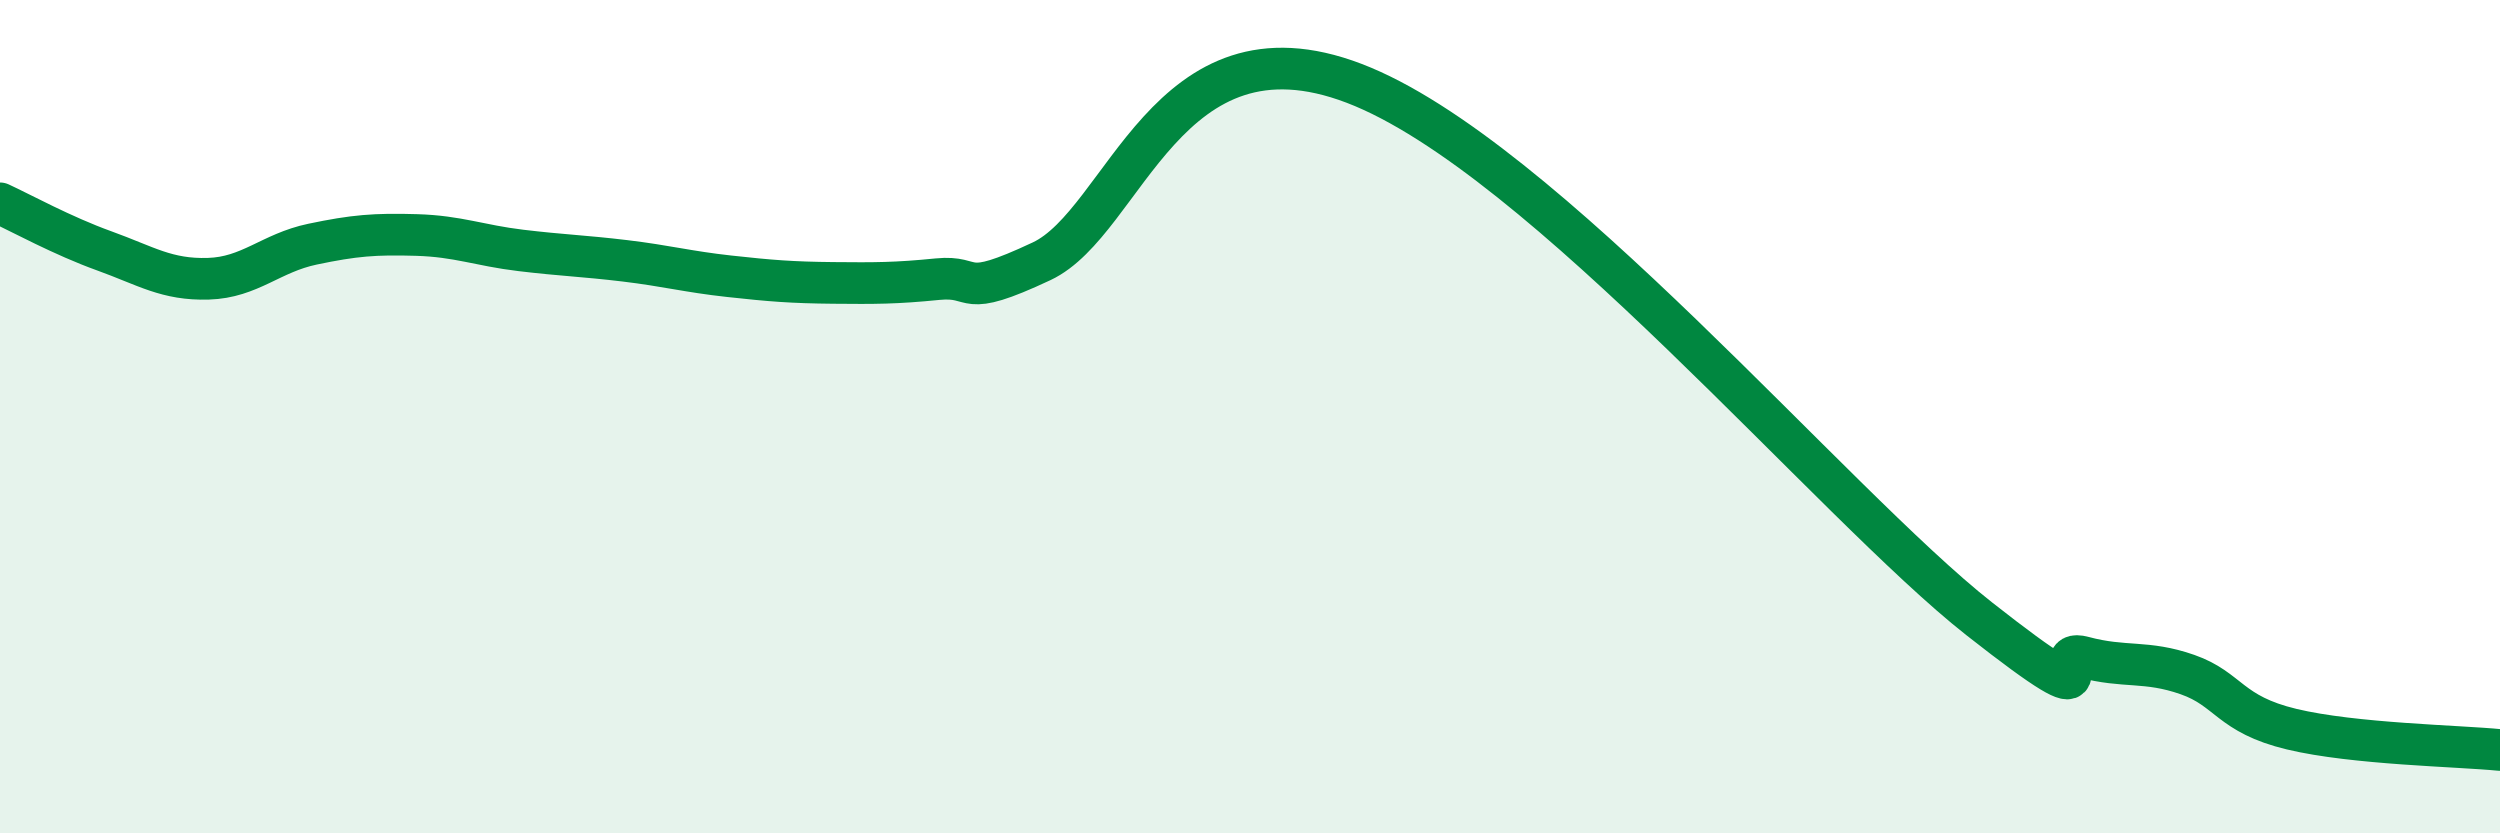 
    <svg width="60" height="20" viewBox="0 0 60 20" xmlns="http://www.w3.org/2000/svg">
      <path
        d="M 0,4.88 C 0.5,5.11 1.5,5.66 2.5,6.02 C 3.5,6.38 4,6.72 5,6.69 C 6,6.66 6.5,6.07 7.5,5.86 C 8.5,5.65 9,5.61 10,5.64 C 11,5.67 11.5,5.89 12.5,6.01 C 13.5,6.13 14,6.14 15,6.26 C 16,6.38 16.5,6.52 17.5,6.63 C 18.5,6.74 19,6.78 20,6.79 C 21,6.8 21.5,6.8 22.5,6.7 C 23.5,6.6 23,7.21 25,6.27 C 27,5.33 28,0.28 32.5,2 C 37,3.72 44,12.1 47.5,14.85 C 51,17.6 49,15.5 50,15.77 C 51,16.04 51.5,15.84 52.5,16.19 C 53.5,16.54 53.5,17.14 55,17.5 C 56.5,17.86 59,17.9 60,18L60 20L0 20Z"
        fill="#008740"
        opacity="0.1"
        stroke-linecap="round"
        stroke-linejoin="round"
      />
      <path
        d="M 0,4.88 C 0.5,5.11 1.5,5.66 2.5,6.02 C 3.5,6.38 4,6.72 5,6.69 C 6,6.66 6.5,6.07 7.5,5.86 C 8.5,5.65 9,5.61 10,5.64 C 11,5.67 11.5,5.89 12.5,6.01 C 13.5,6.13 14,6.14 15,6.26 C 16,6.38 16.5,6.52 17.5,6.63 C 18.5,6.74 19,6.78 20,6.79 C 21,6.8 21.5,6.8 22.5,6.7 C 23.5,6.6 23,7.21 25,6.27 C 27,5.33 28,0.28 32.5,2 C 37,3.72 44,12.1 47.5,14.85 C 51,17.6 49,15.5 50,15.77 C 51,16.04 51.5,15.84 52.5,16.19 C 53.5,16.54 53.5,17.14 55,17.5 C 56.5,17.86 59,17.9 60,18"
        stroke="#008740"
        stroke-width="1"
        fill="none"
        stroke-linecap="round"
        stroke-linejoin="round"
      />
    </svg>
  
